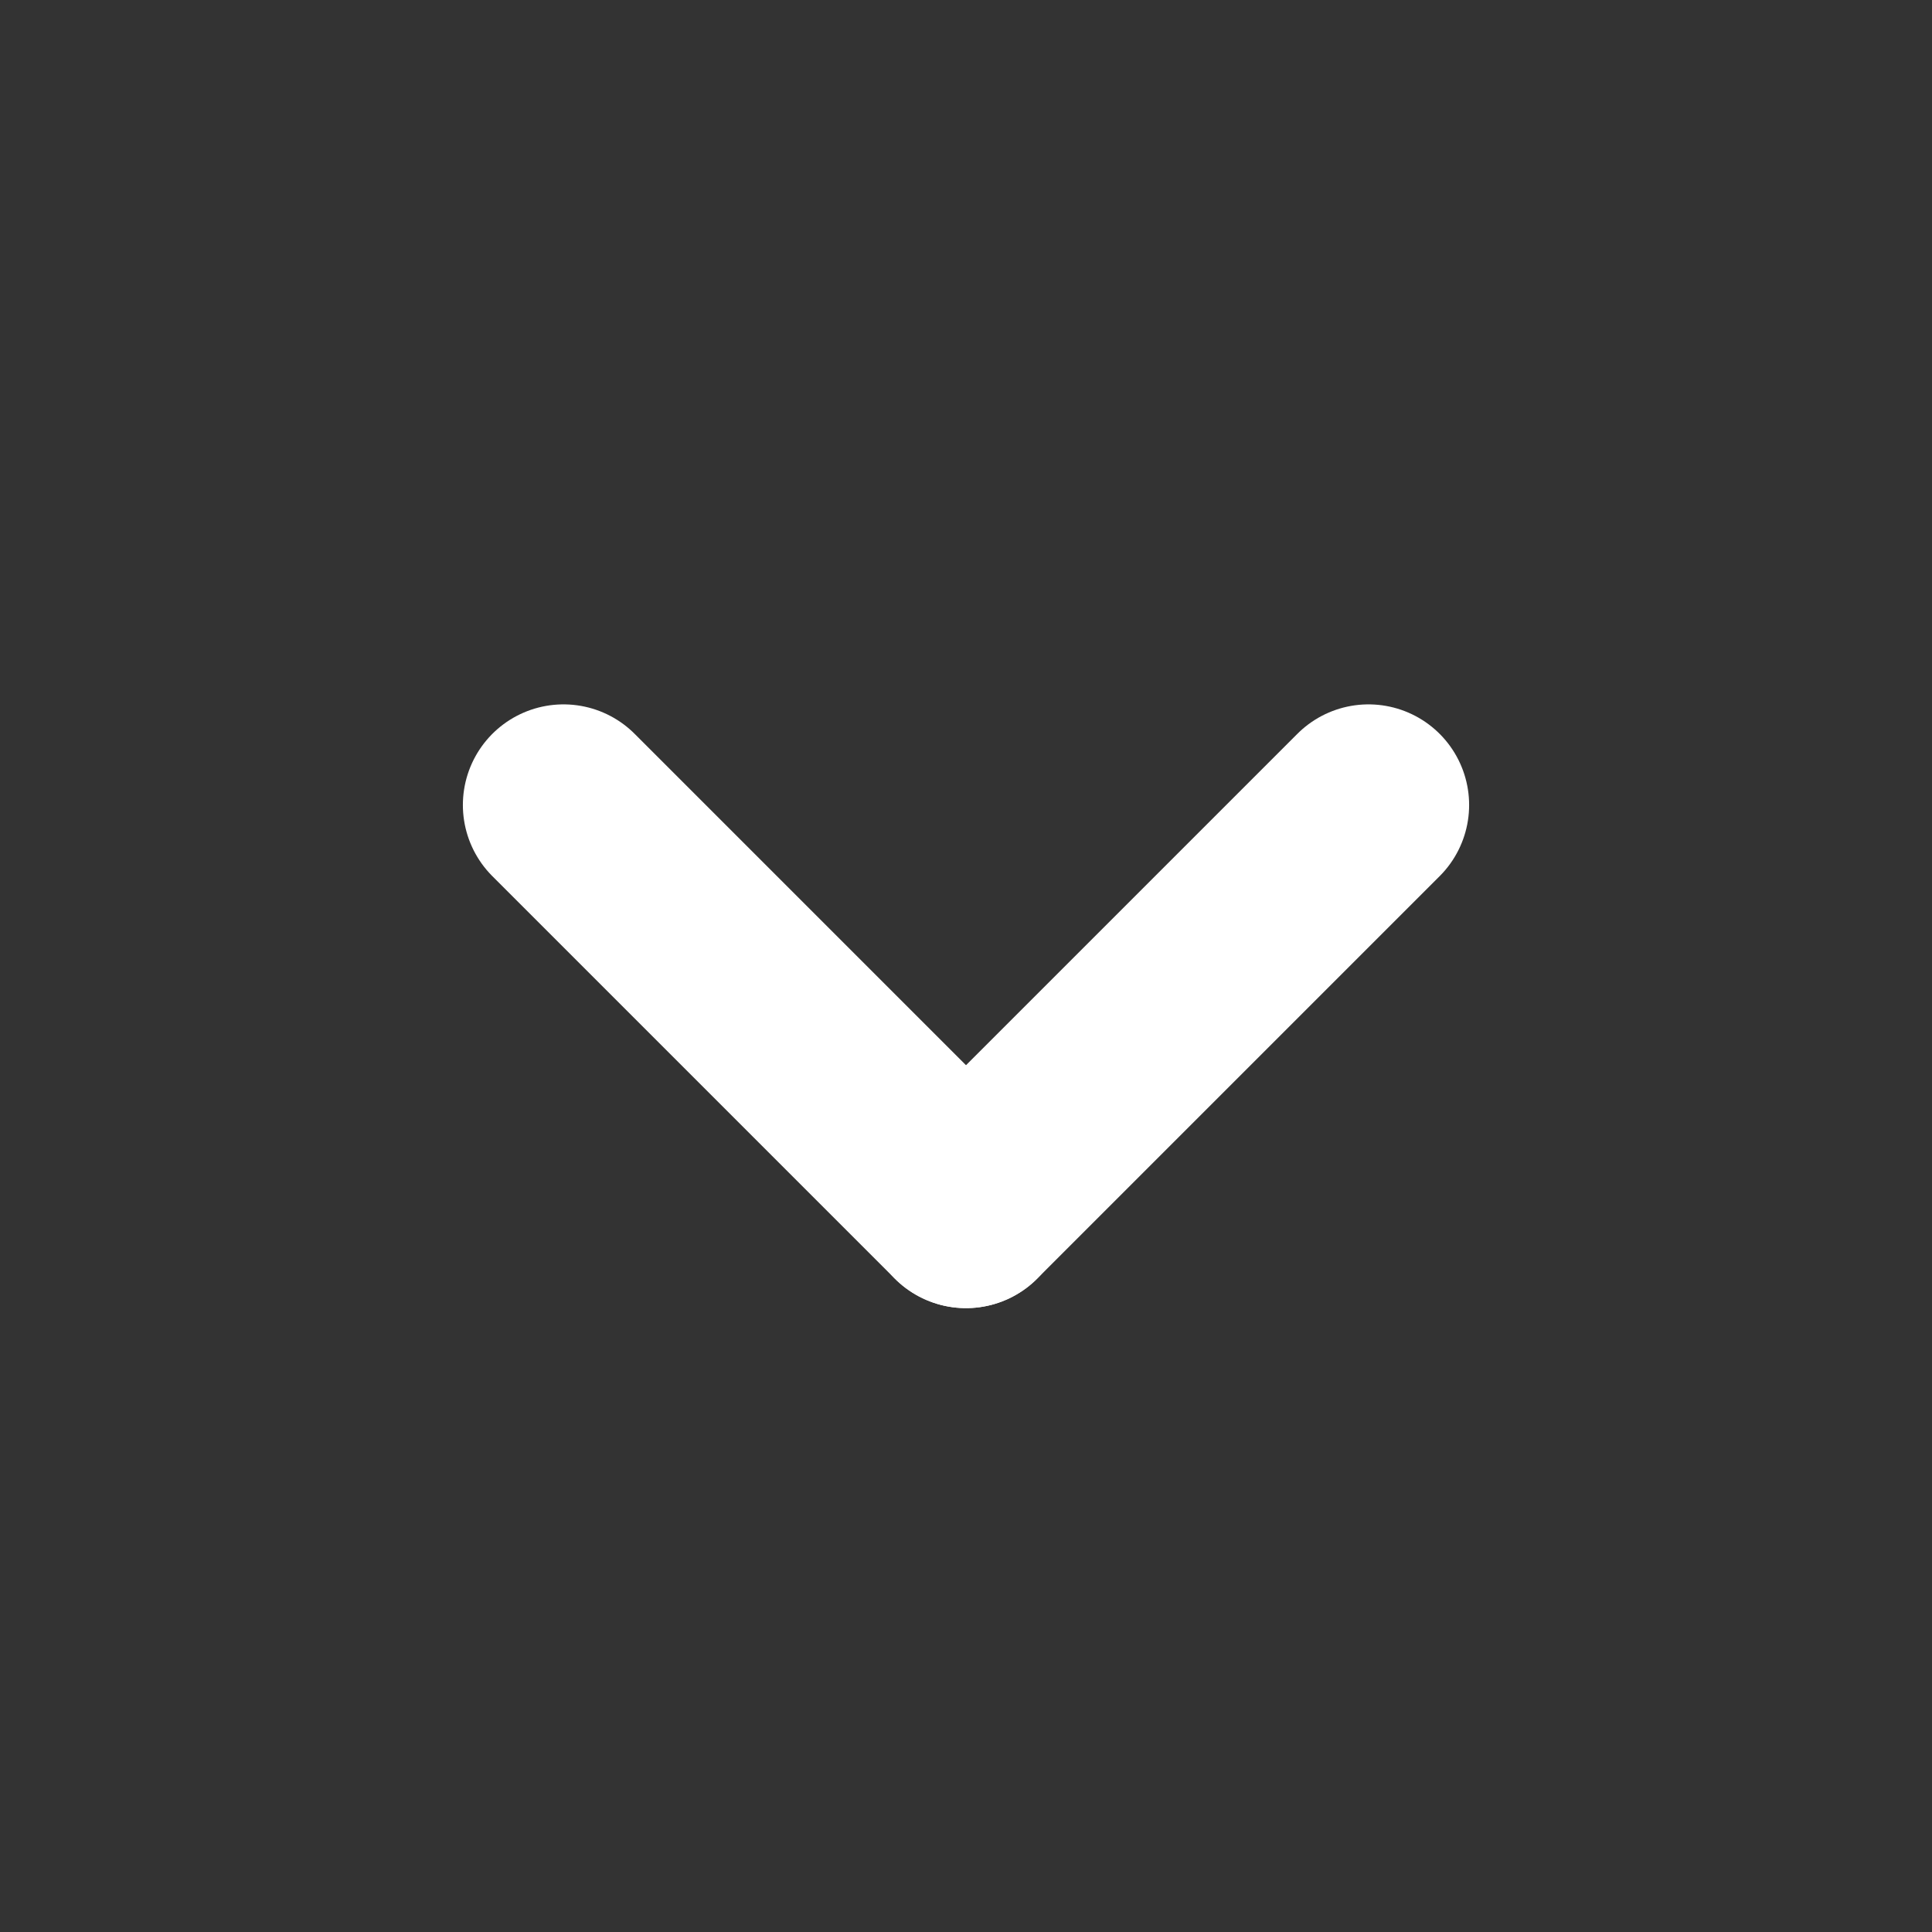<svg viewBox="0 0 24 24" fill="none" xmlns="http://www.w3.org/2000/svg"><rect x="0" y="0" width="24" height="24" fill="#333333" stroke="none"/><g id="SVGRepo_bgCarrier" stroke-width="0"></g><g id="SVGRepo_tracerCarrier" stroke-linecap="round" stroke-linejoin="round"></g><g id="SVGRepo_iconCarrier"> <g clip-path="url(#clip0_429_11251)"> <path d="M7 10L12 15" stroke="#ffffff" stroke-width="2.5" stroke-linecap="round" stroke-linejoin="round"></path> <path d="M12 15L17 10" stroke="#ffffff" stroke-width="2.5" stroke-linecap="round" stroke-linejoin="round"></path> </g> <defs> <clipPath id="clip0_429_11251"> <rect width="24" height="24" fill="white"></rect> </clipPath> </defs> </g></svg>